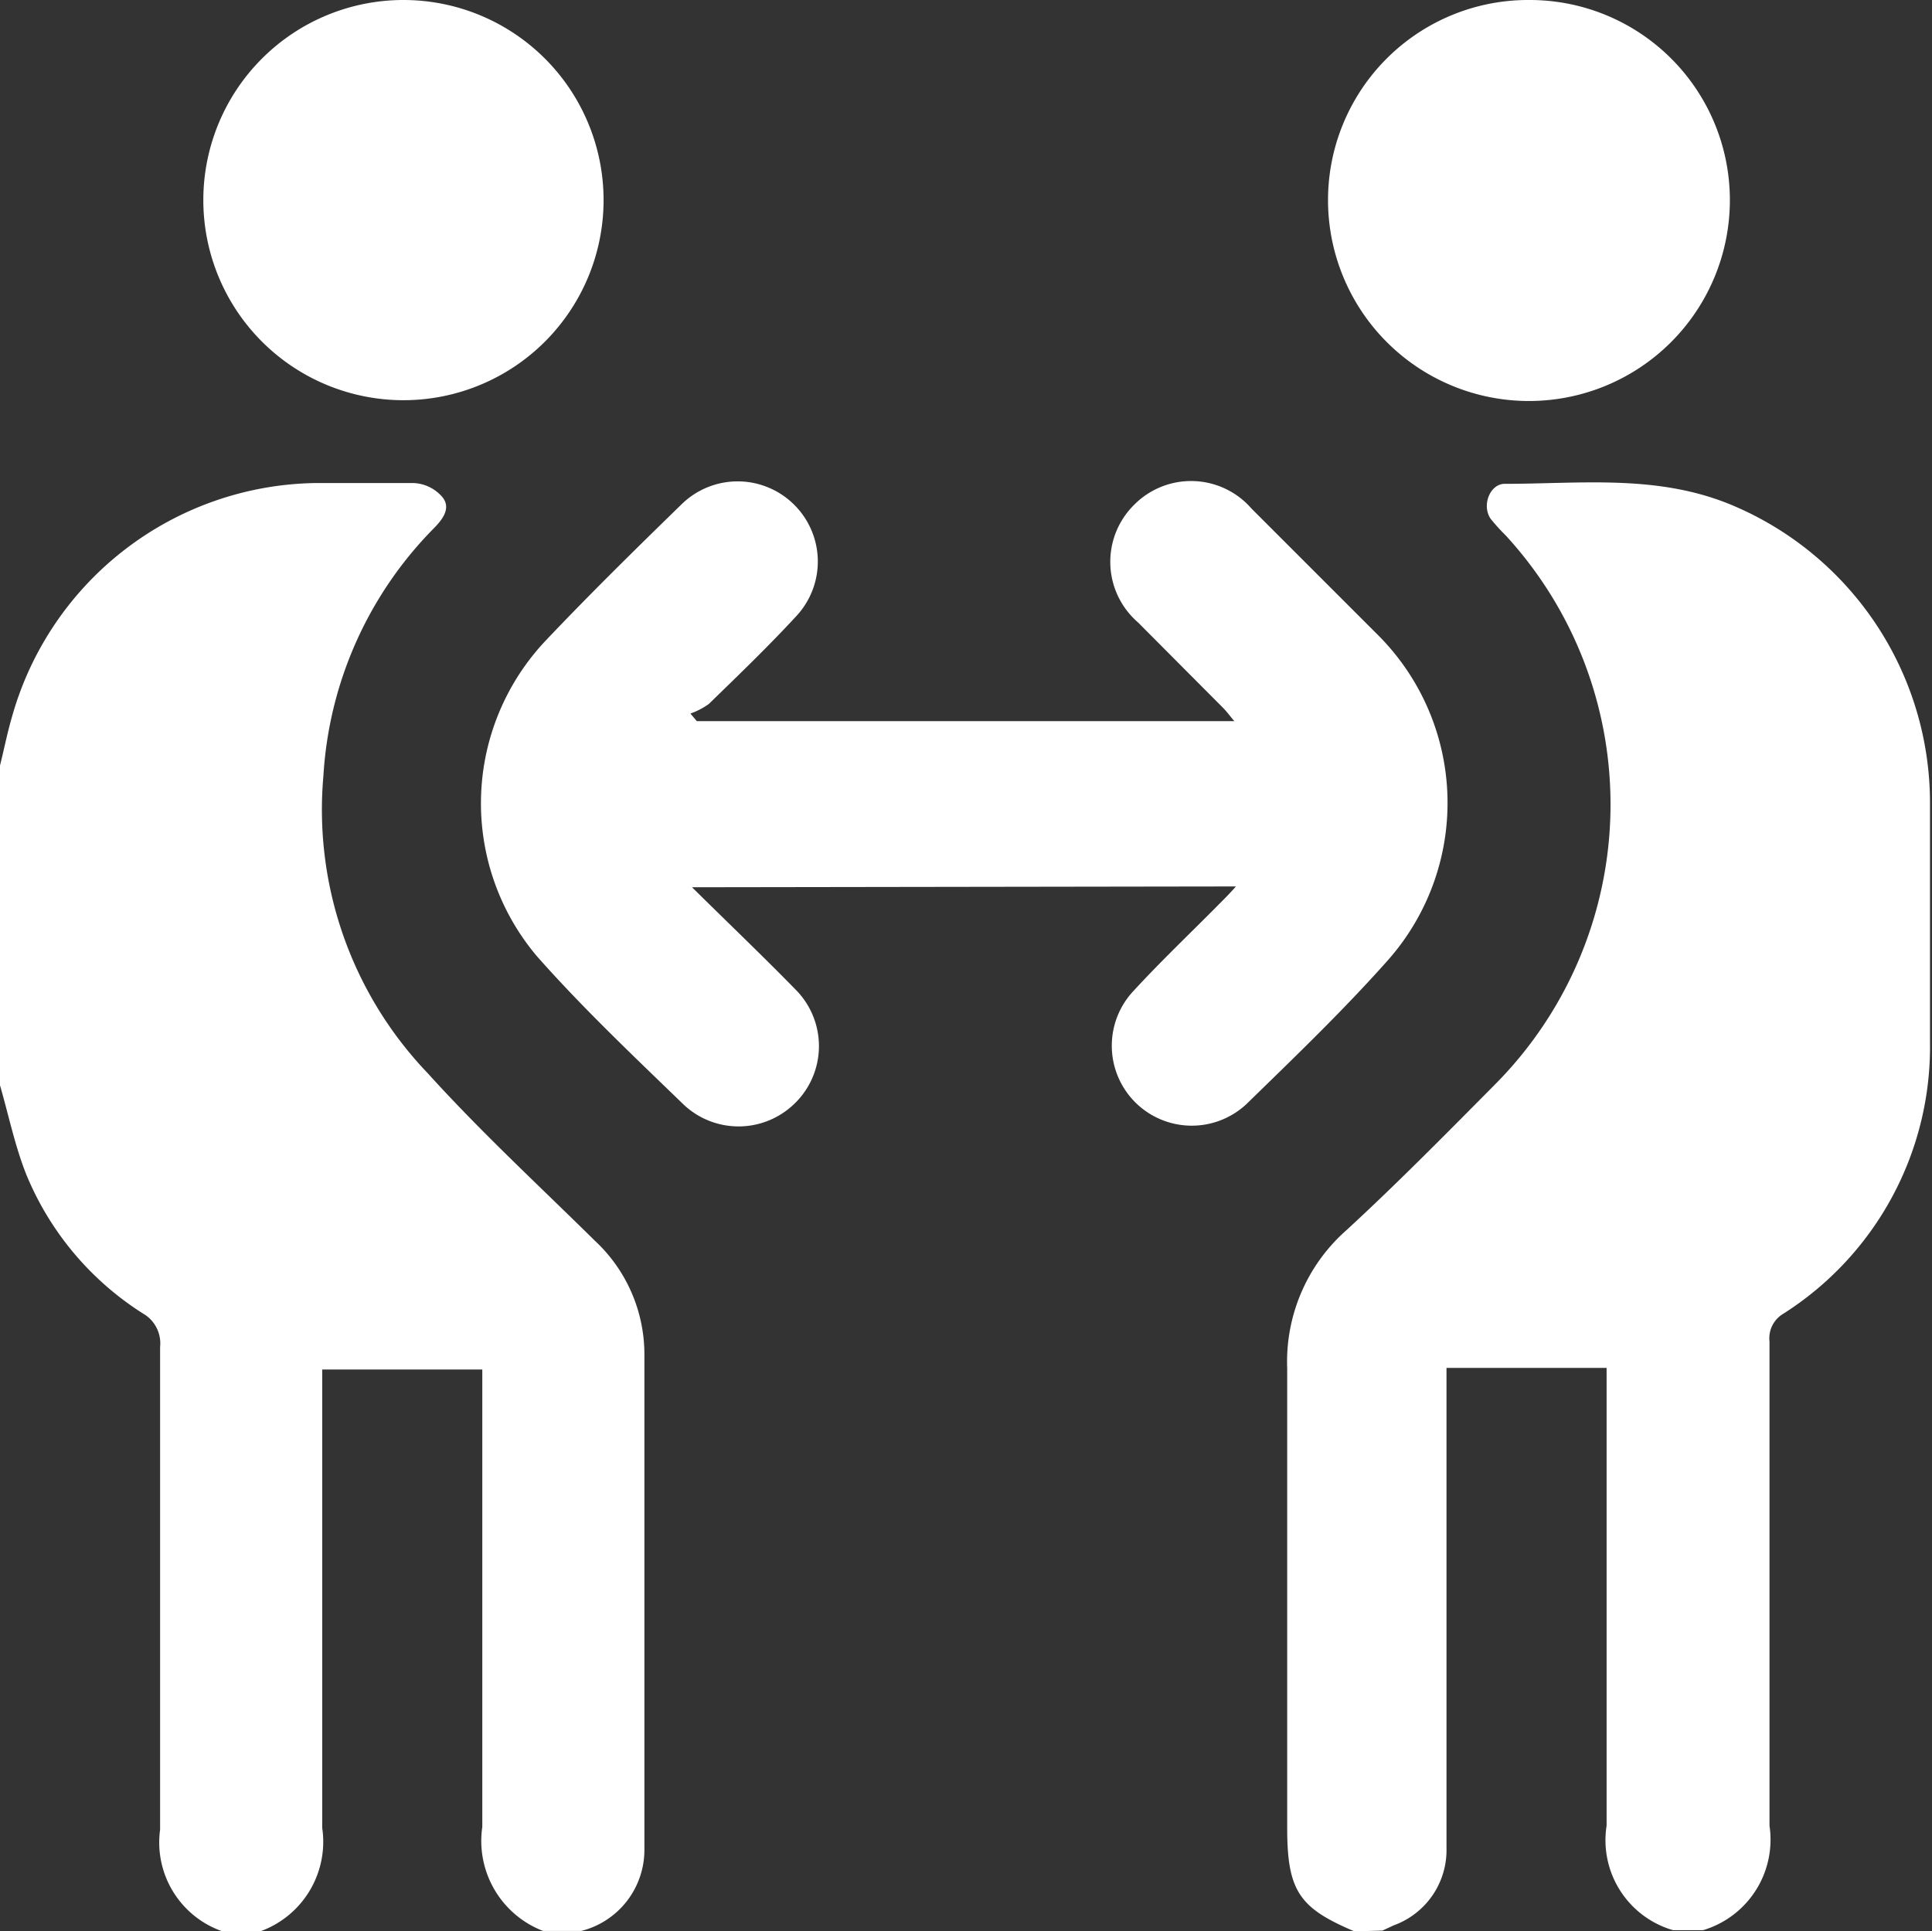 <svg xmlns="http://www.w3.org/2000/svg" viewBox="0 0 48.27 48.26"><rect x="0" y="0" width="48.27" height="48.26" fill="#333333" stroke="none"/><defs><style>.cls-1{fill:#fff;}</style></defs><g id="Layer_2" data-name="Layer 2"><g id="Layer_1-2" data-name="Layer 1"><path class="cls-1" d="M33.84,48.26c-1.37-.58-1.68-1-1.68-2.58,0-3.83,0-7.66,0-11.49a4.38,4.38,0,0,1,1.49-3.46c1.27-1.17,2.48-2.4,3.7-3.63a9.93,9.93,0,0,0,.27-13.72,5,5,0,0,1-.38-.42c-.23-.35,0-.87.35-.87,1.89,0,3.79-.24,5.63.51a8.07,8.07,0,0,1,5,7.45c0,2,0,4,0,6a7.9,7.9,0,0,1-3.67,6.78.71.71,0,0,0-.34.69c0,4,0,8.07,0,12.1a2.36,2.36,0,0,1-1.66,2.61h-.75a2.34,2.34,0,0,1-1.66-2.61c0-3.62,0-7.25,0-10.88v-.56h-4v12a2,2,0,0,1-1.32,1.93l-.28.13Z"/><path class="cls-1" d="M0,19.13c.1-.4.18-.81.3-1.22a8,8,0,0,1,7.58-5.84c.82,0,1.64,0,2.45,0a1,1,0,0,1,.73.36c.21.27,0,.55-.23.78a9.61,9.61,0,0,0-2.75,6.18,9.52,9.52,0,0,0,2.6,7.42C12,28.27,13.45,29.61,14.86,31a3.88,3.88,0,0,1,1.24,2.86c0,4.13,0,8.26,0,12.39a2.09,2.09,0,0,1-1.58,2h-.95a2.41,2.41,0,0,1-1.52-2.6c0-3.63,0-7.26,0-10.88v-.55h-4v.57c0,3.63,0,7.25,0,10.88A2.38,2.38,0,0,1,6.5,48.26H5.56A2.35,2.35,0,0,1,4,45.72c0-4,0-8,0-12.06a.86.86,0,0,0-.43-.84,7.48,7.48,0,0,1-2.9-3.44c-.3-.74-.46-1.55-.69-2.33Z"/><path class="cls-1" d="M17.29,22.17c.92.91,1.77,1.72,2.59,2.56a2,2,0,0,1-.12,2.93,2,2,0,0,1-2.67-.05c-1.25-1.21-2.52-2.41-3.67-3.71A5.92,5.92,0,0,1,13.64,16c1.1-1.16,2.24-2.28,3.39-3.4a2,2,0,0,1,2.8,0,2,2,0,0,1,.07,2.79c-.7.76-1.45,1.48-2.19,2.2a1.83,1.83,0,0,1-.46.24l.16.19H30.84c-.12-.14-.19-.24-.28-.33l-2.13-2.14a2,2,0,0,1-.1-2.93,2,2,0,0,1,2.94.09l3.13,3.13A5.93,5.93,0,0,1,34.67,24c-1.11,1.25-2.33,2.42-3.53,3.59a2,2,0,0,1-2.81-.08,2,2,0,0,1,0-2.76c.69-.75,1.43-1.45,2.15-2.18.12-.12.24-.24.4-.42Z"/><path class="cls-1" d="M15.08,5a5,5,0,1,1-5-5A5,5,0,0,1,15.08,5Z"/><path class="cls-1" d="M38.22,0a5,5,0,0,1,5,5A5,5,0,1,1,33.18,5,5,5,0,0,1,38.22,0Z"/></g></g></svg>